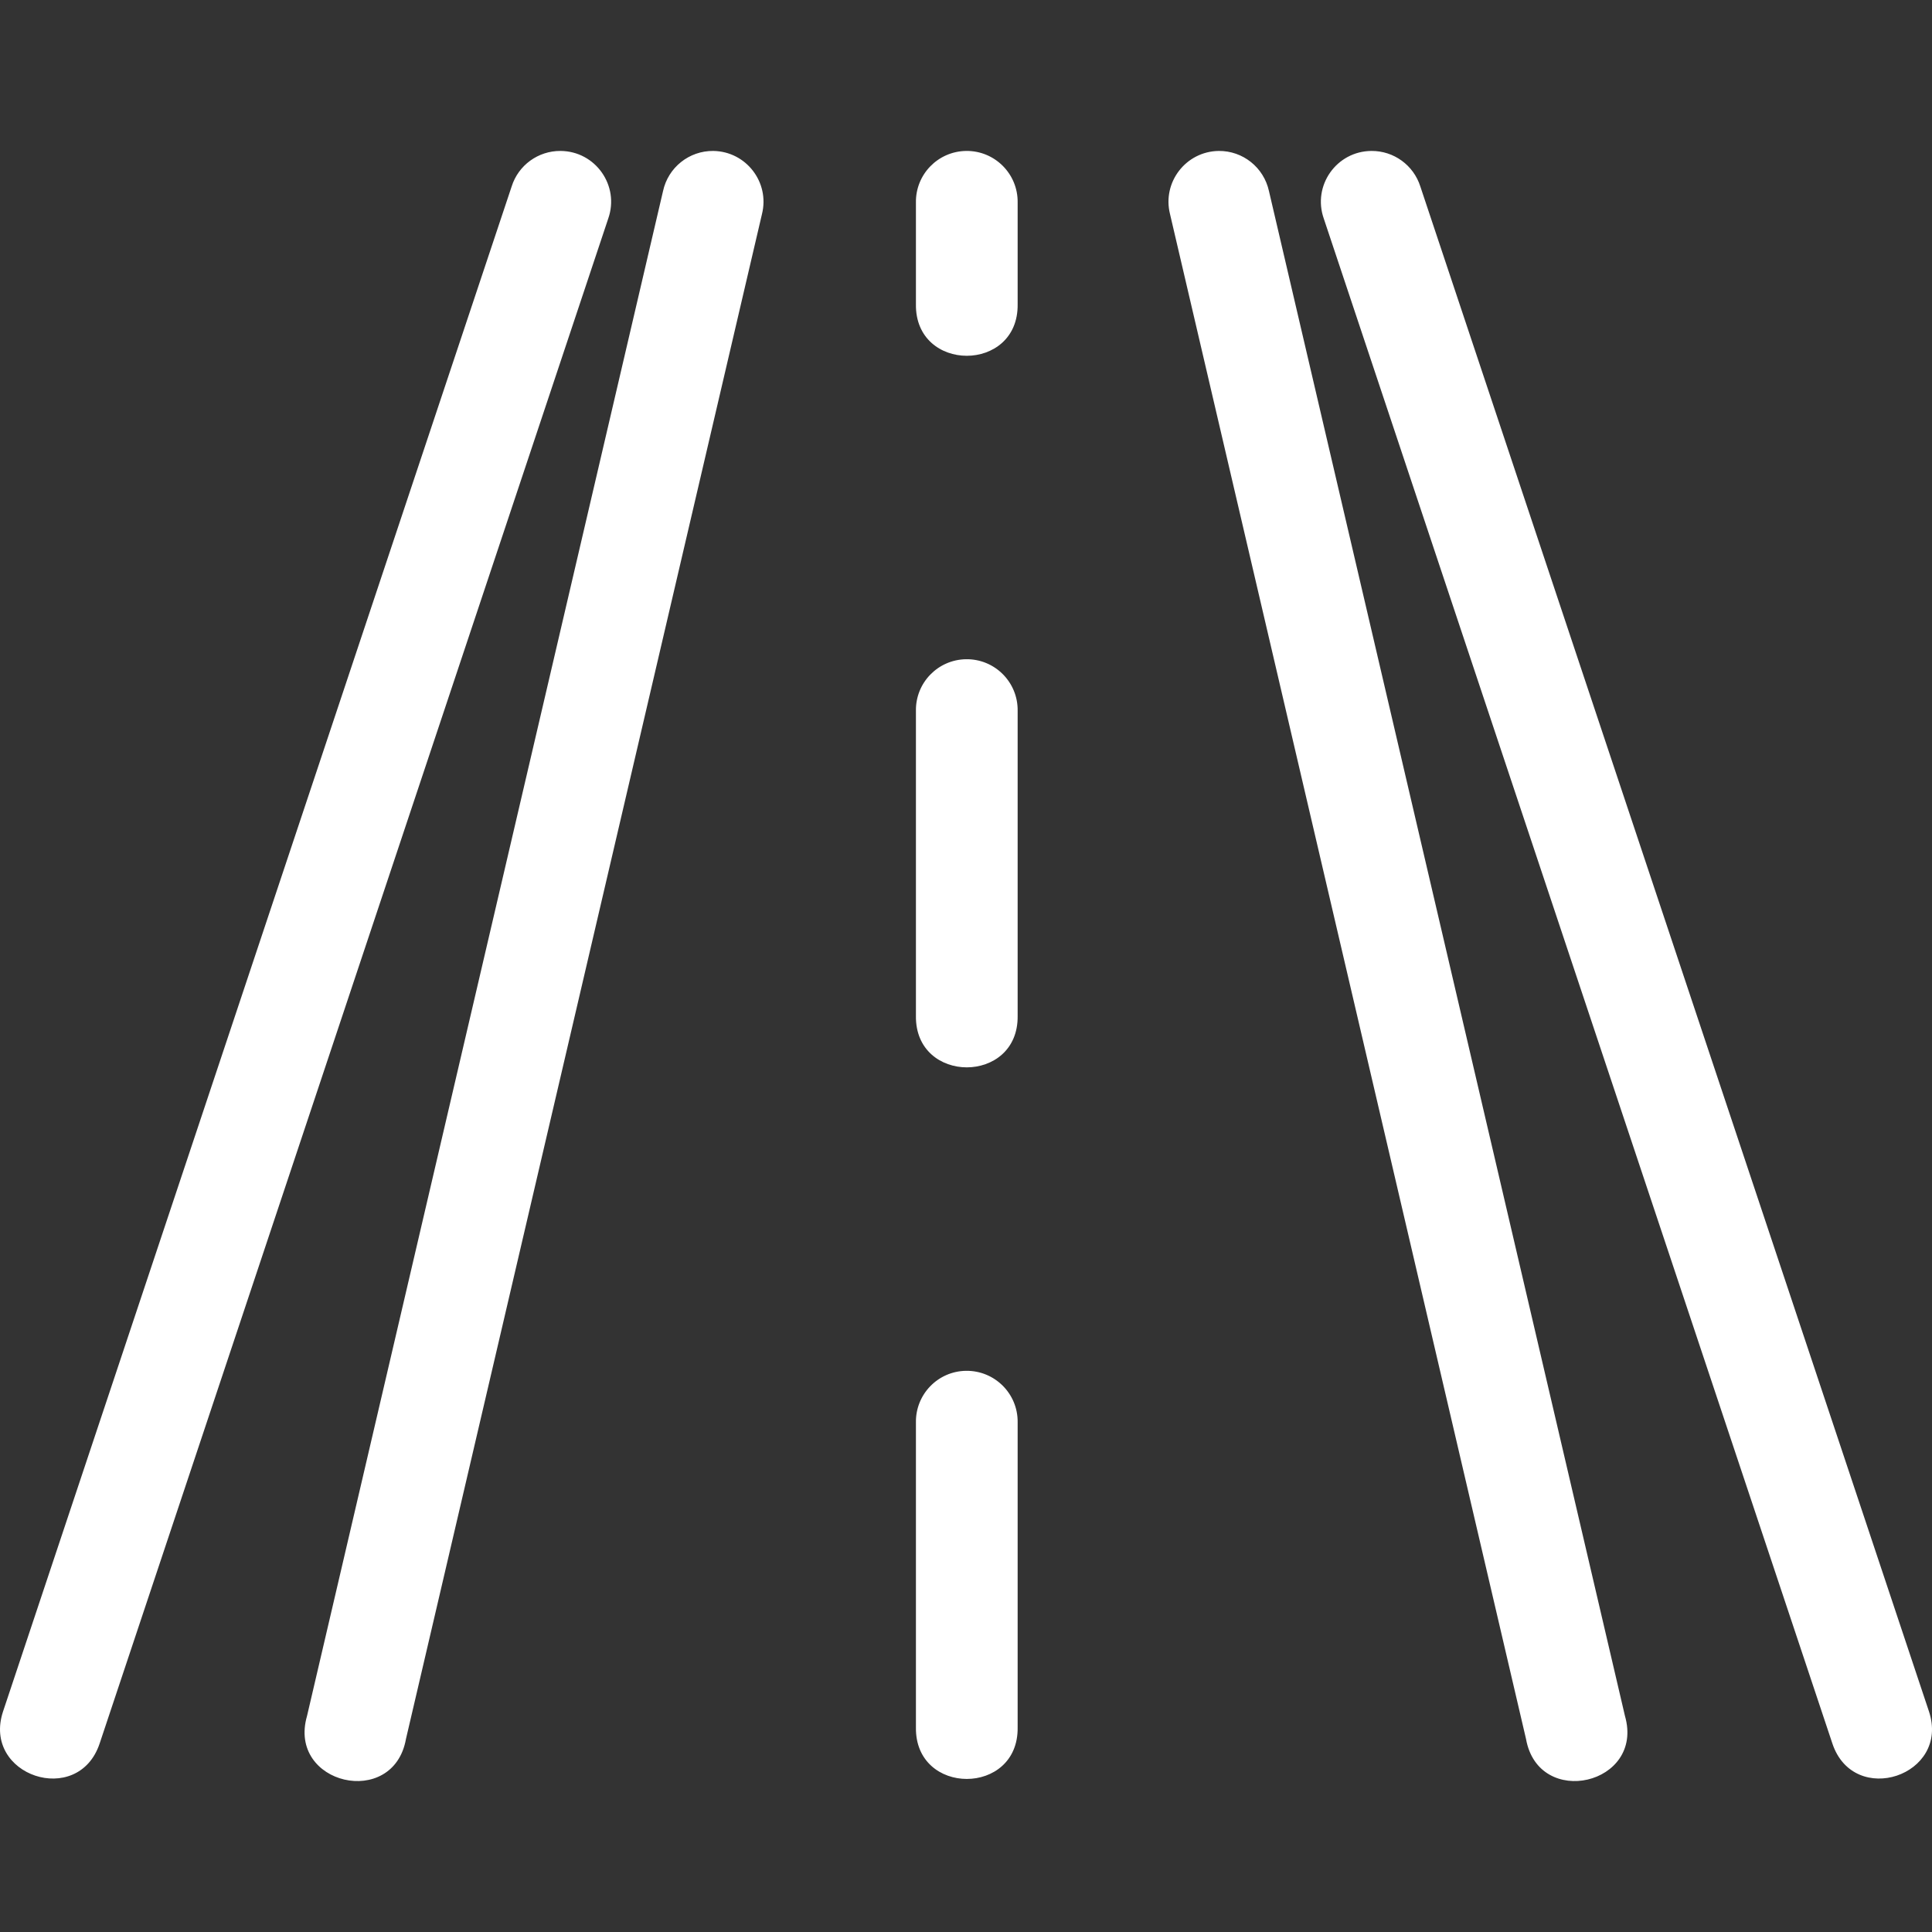 <?xml version="1.0" encoding="utf-8"?>
<!DOCTYPE svg PUBLIC "-//W3C//DTD SVG 1.1//EN" "http://www.w3.org/Graphics/SVG/1.1/DTD/svg11.dtd">
<svg version="1.1" xmlns="http://www.w3.org/2000/svg" xmlns:xlink="http://www.w3.org/1999/xlink" viewBox="0 0 256 256" enable-background="new 0 0 256 256" xml:space="preserve">
<rect x="0" y="0" width="256" height="256" fill="#333333" stroke="none"/>
<path fill="#FFFFFF" d="M74.272,20.001c-2.961-0.02-5.587,1.888-6.476,4.71L0.41,226.76c-2.843,8.523,9.95,12.785,12.793,4.262
	L80.591,28.973C82.13,24.605,78.905,20.027,74.272,20.001z M94.516,20.001c-3.199-0.033-5.981,2.185-6.66,5.315L40.685,227.364
	c-2.639,9.103,11.451,12.378,13.109,3.051l47.171-202.048C102.018,24.15,98.859,20.061,94.516,20.001z M127.999,20.001
	c-3.725,0.06-6.693,3.117-6.634,6.84v13.472c-0.131,9.107,13.609,9.107,13.478,0V26.841
	C134.902,23.04,131.803,19.942,127.999,20.001z M161.482,20.001c-4.344,0.06-7.502,4.149-6.449,8.366l47.171,202.048
	c1.658,9.327,15.742,6.052,13.109-3.051L168.143,25.316C167.458,22.186,164.682,19.968,161.482,20.001z M181.727,20.001
	c-4.633,0.026-7.856,4.604-6.316,8.972l67.387,202.048c2.845,8.523,15.638,4.264,12.794-4.262L188.202,24.711
	C187.307,21.889,184.686,19.981,181.727,20.001z M127.999,87.351c-3.725,0.06-6.693,3.117-6.634,6.841v40.41
	c-0.131,9.104,13.609,9.104,13.478,0V94.191C134.902,90.39,131.803,87.292,127.999,87.351z M127.999,181.641
	c-3.725,0.053-6.693,3.116-6.634,6.842v40.408c-0.131,9.104,13.609,9.104,13.478,0v-40.41
	C134.902,184.68,131.803,181.587,127.999,181.641z"/>
</svg>
